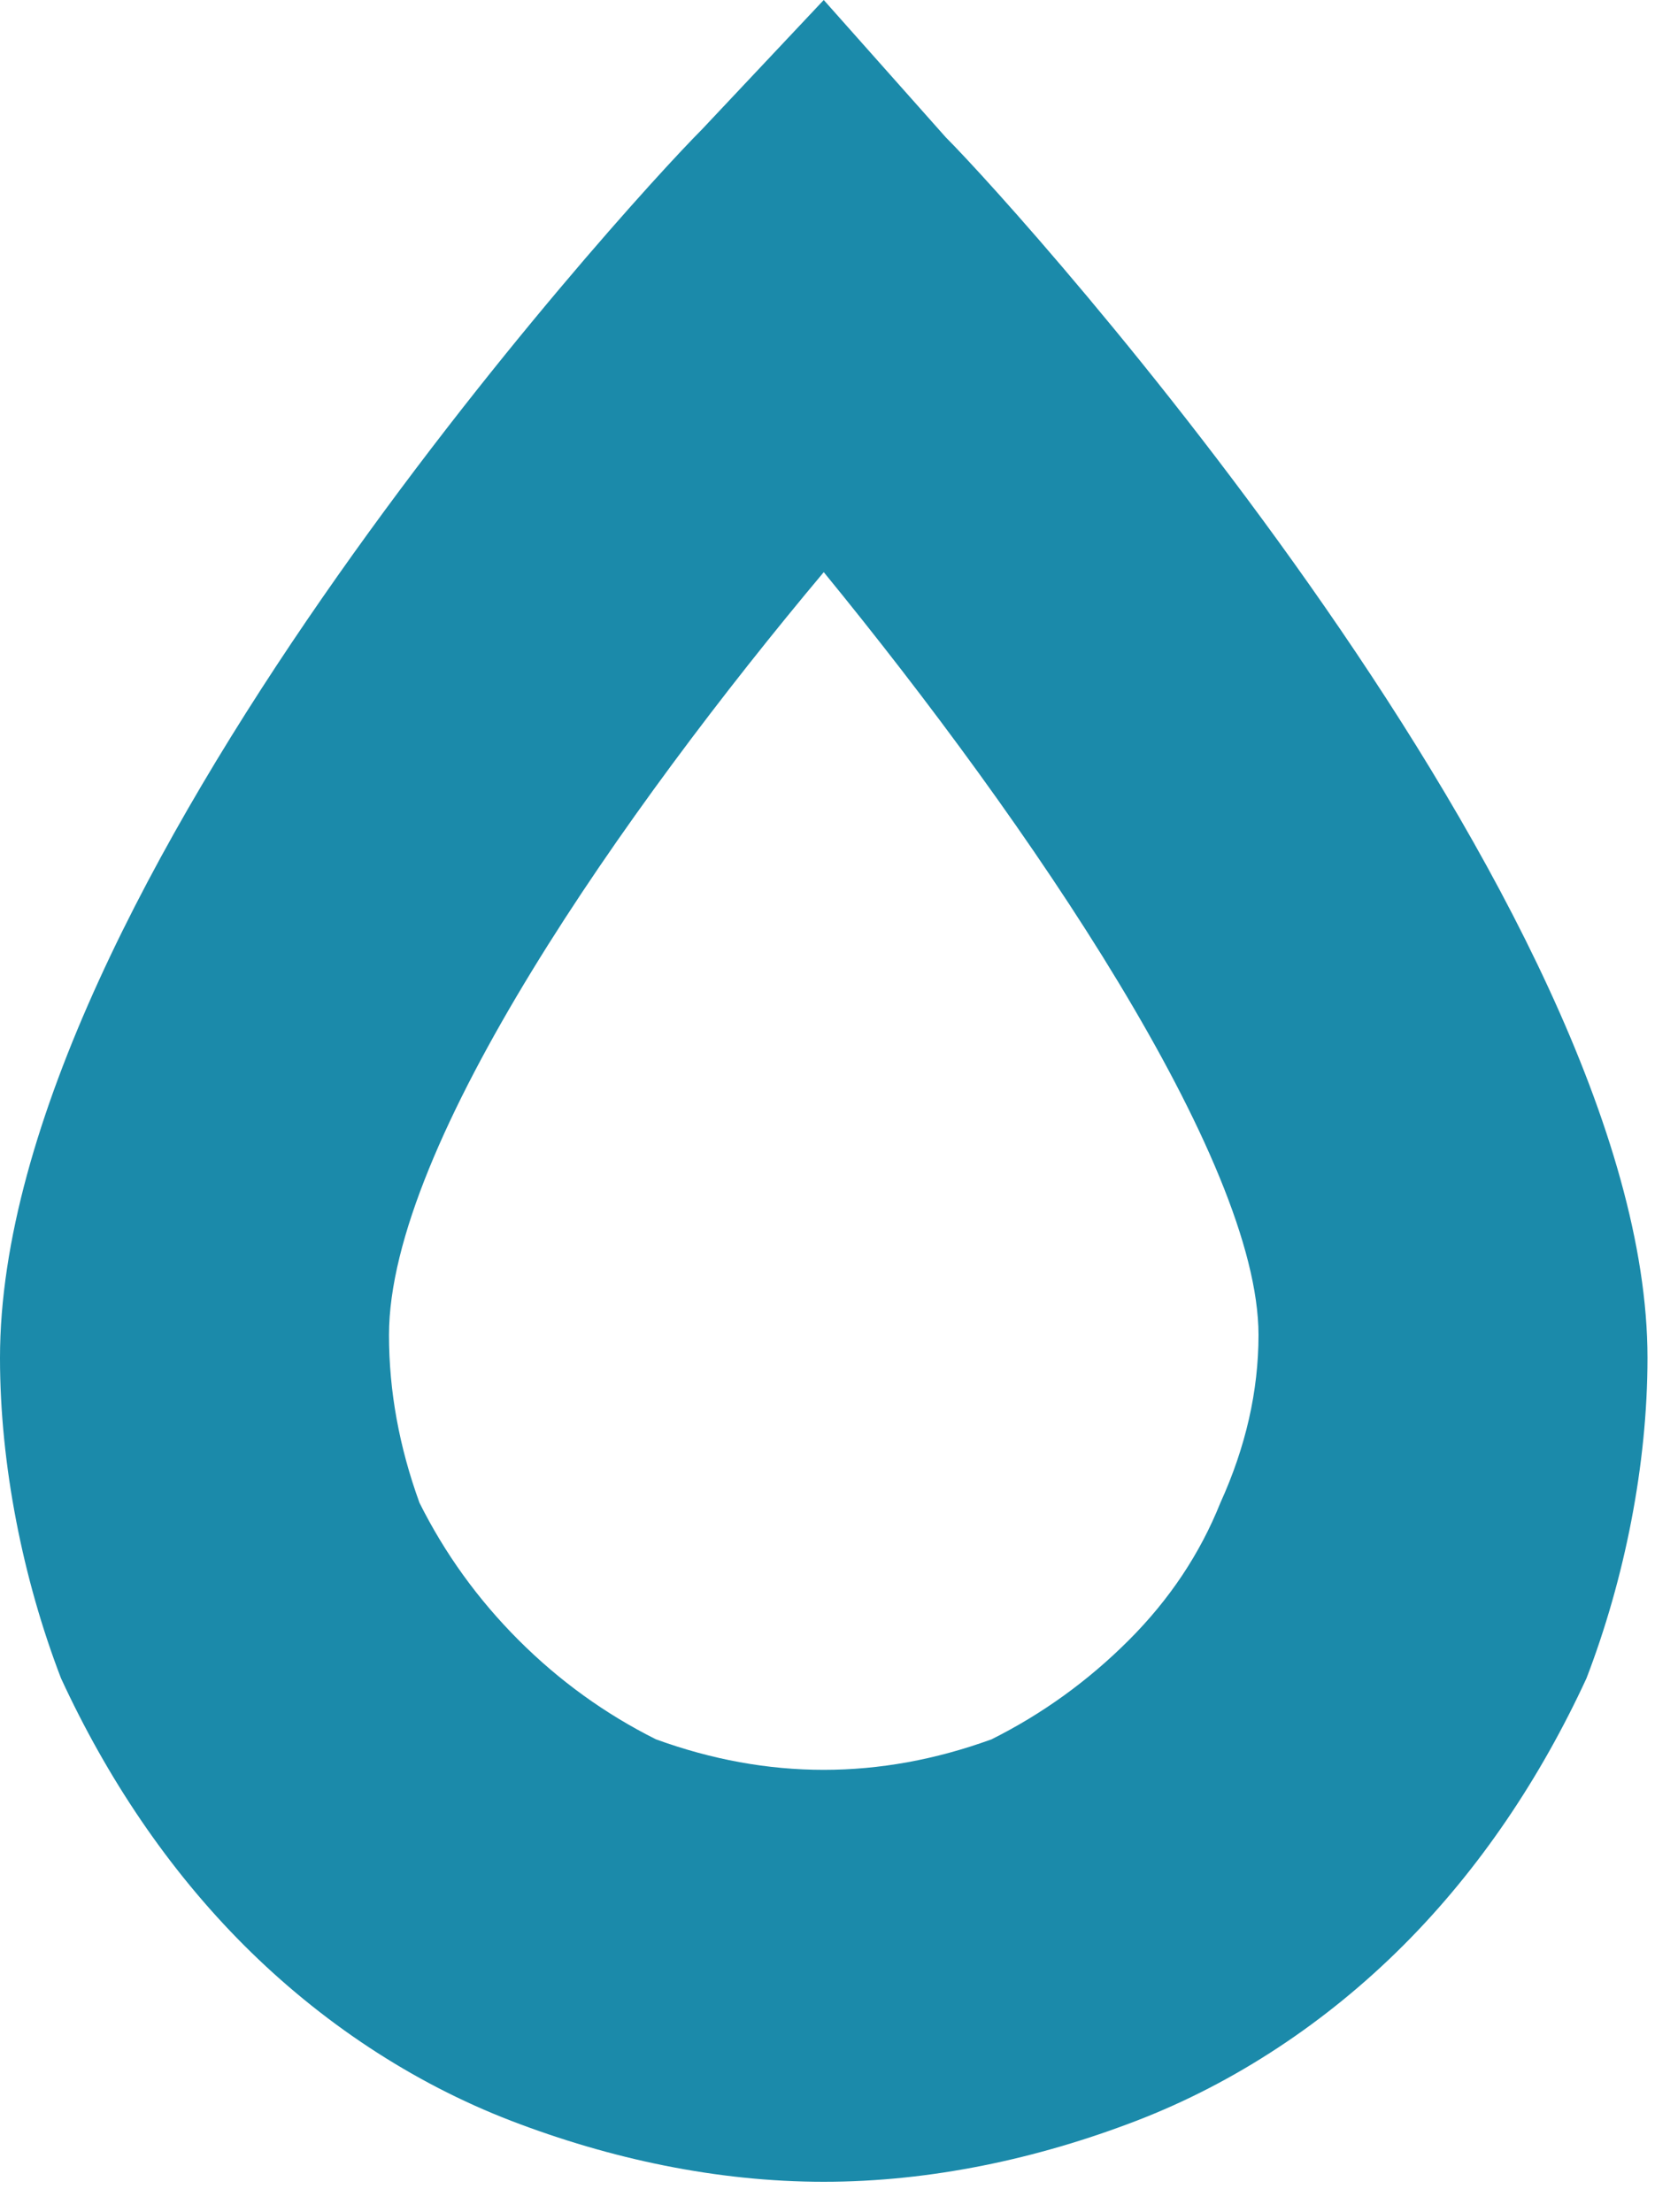 <svg xmlns="http://www.w3.org/2000/svg" viewBox="0 0 22 29" width="22" height="29"><title>favicon-svg</title><style>		.s0 { fill: #1b8aaa } 	</style><path id="Path_122924" fill-rule="evenodd" class="s0" d="m12.4 1.8c1 1 9.2 10.1 9.2 16 0 1.4-0.3 2.9-0.8 4.2-0.6 1.3-1.4 2.5-2.4 3.5-1 1-2.2 1.8-3.5 2.3-1.3 0.5-2.7 0.8-4.1 0.8-1.4 0-2.8-0.3-4.1-0.8-1.3-0.5-2.5-1.3-3.5-2.3-1-1-1.8-2.2-2.4-3.5-0.5-1.3-0.8-2.8-0.8-4.2 0-6.1 8.2-15.1 9.2-16.1l1.6-1.7zm0.6 21q1-0.5 1.8-1.3 0.8-0.8 1.2-1.8 0.5-1.1 0.5-2.2c0-2.3-3-6.7-5.7-10-2.6 3.1-5.7 7.5-5.7 10q0 1.1 0.4 2.2 0.5 1 1.3 1.8 0.8 0.8 1.8 1.3 1.1 0.4 2.2 0.4 1.1 0 2.2-0.4z"></path></svg>